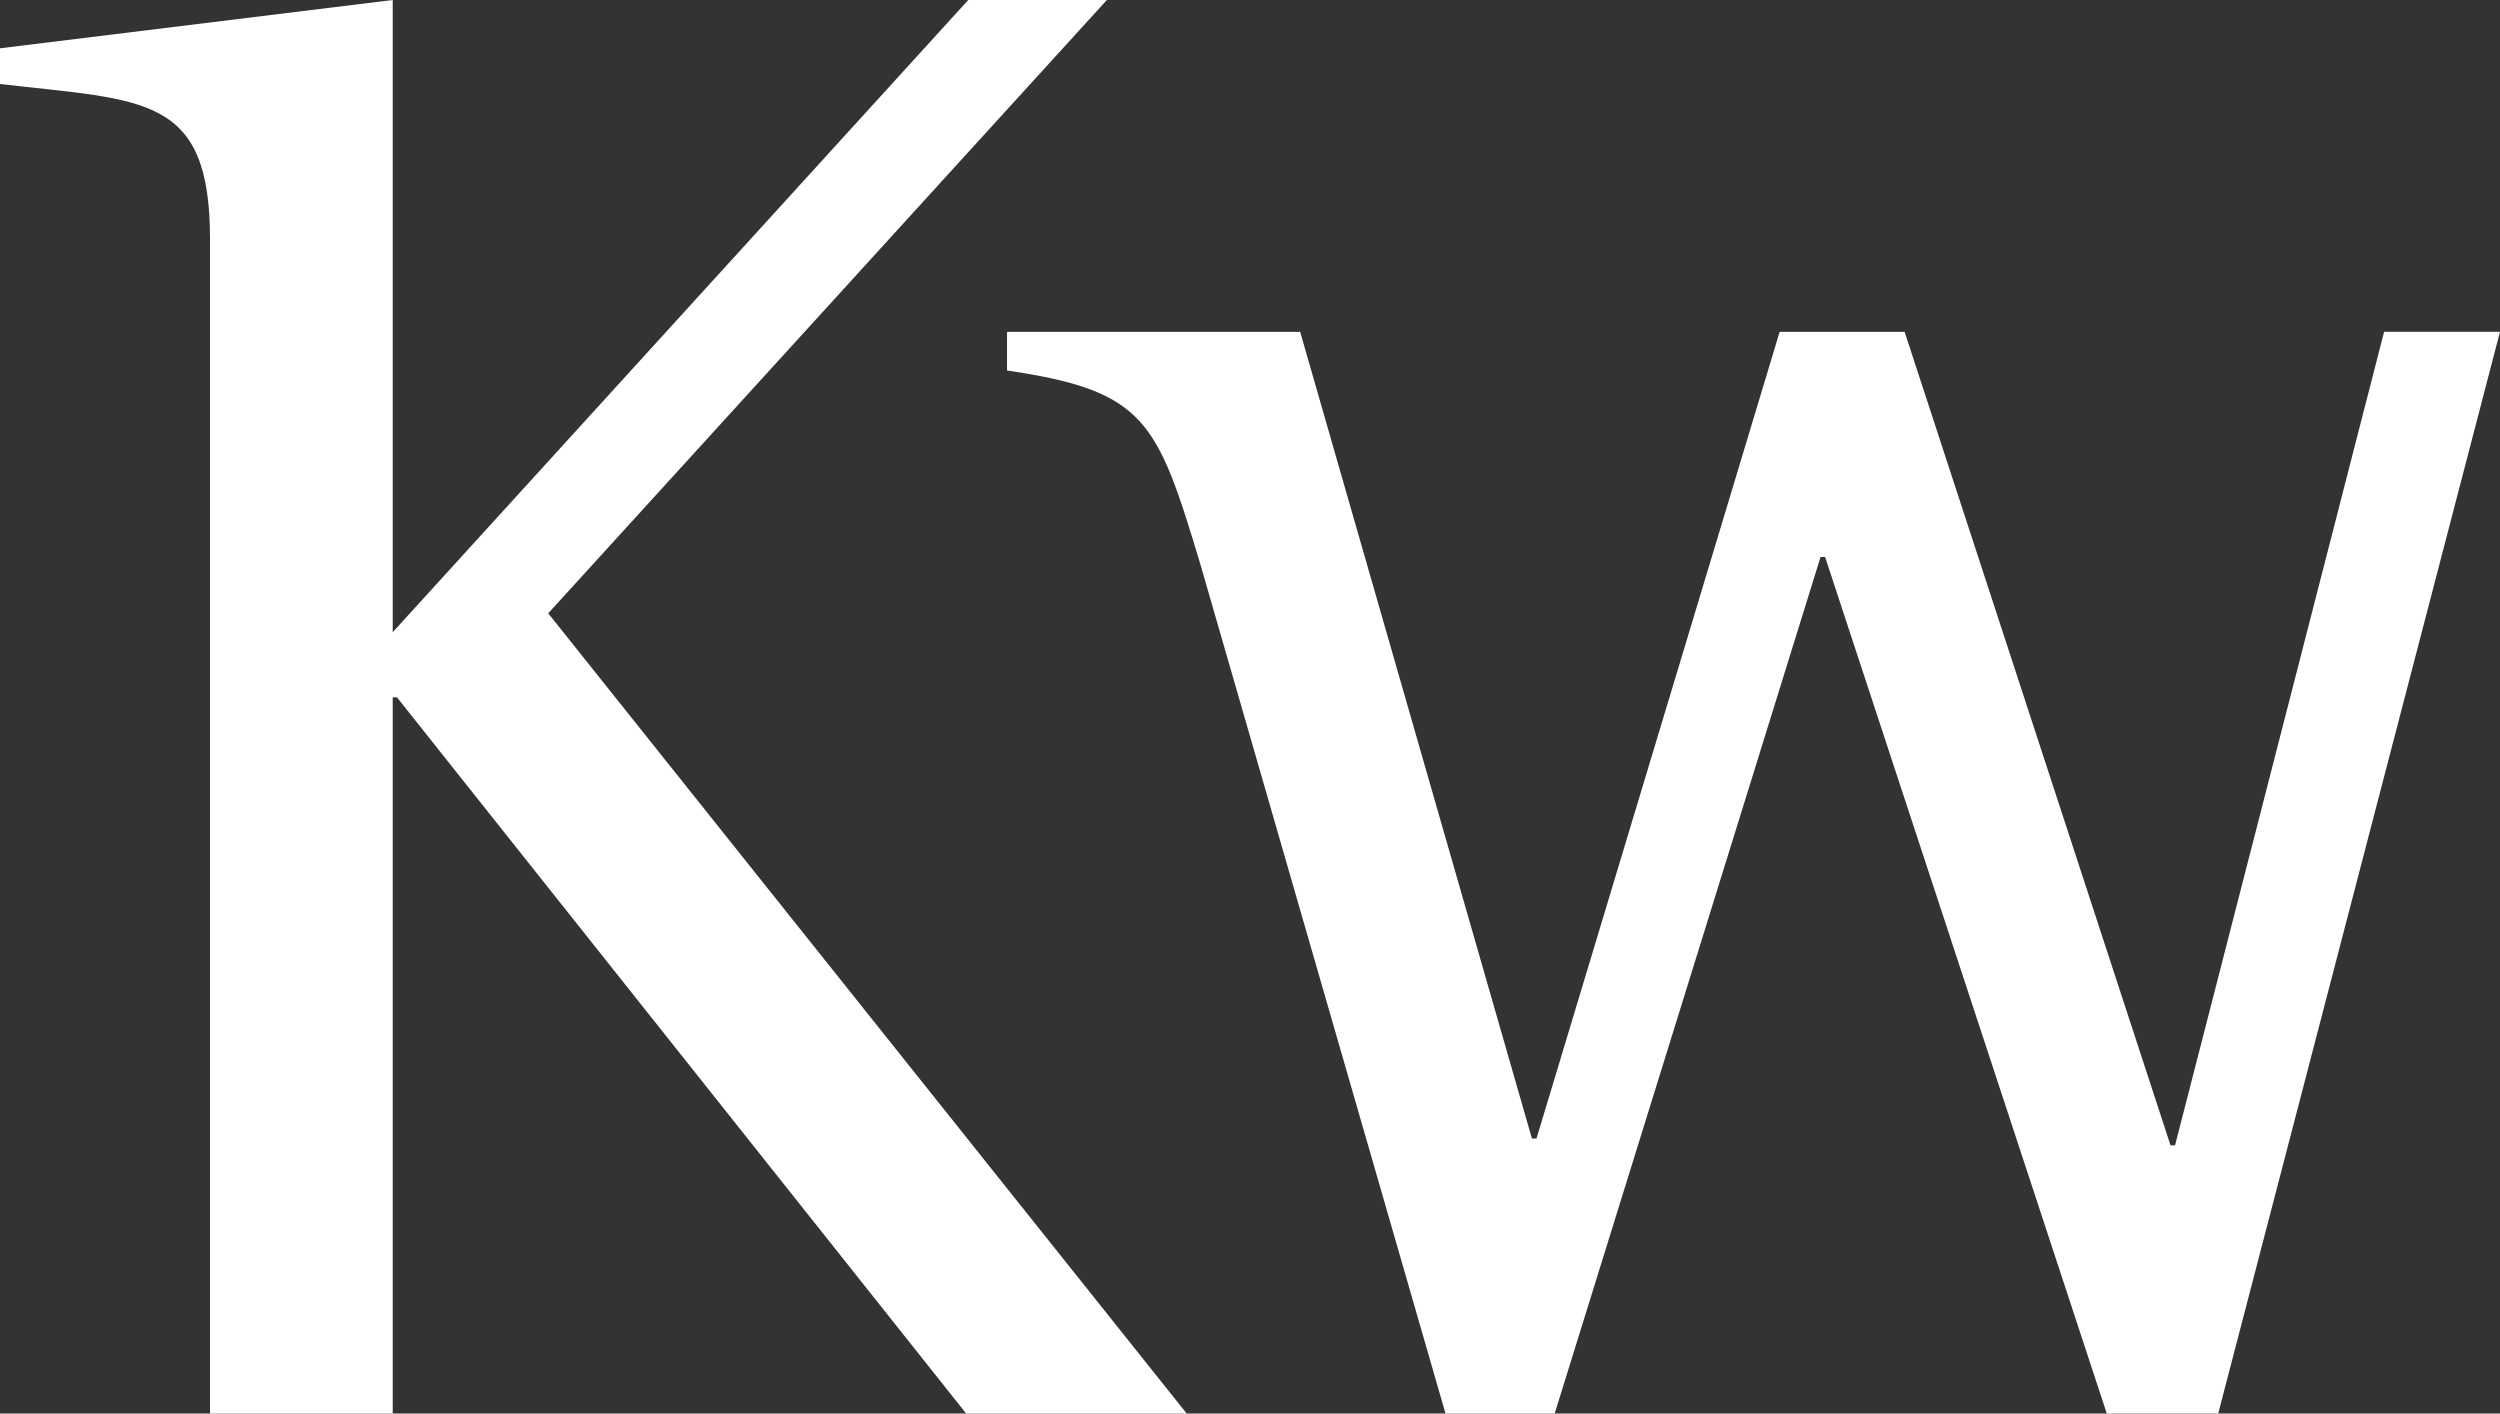 <?xml version="1.0" encoding="utf-8"?>
<!-- Generator: Adobe Illustrator 16.0.0, SVG Export Plug-In . SVG Version: 6.00 Build 0)  -->
<!DOCTYPE svg PUBLIC "-//W3C//DTD SVG 1.1//EN" "http://www.w3.org/Graphics/SVG/1.1/DTD/svg11.dtd">
<svg version="1.1" id="Layer_1" xmlns="http://www.w3.org/2000/svg" xmlns:xlink="http://www.w3.org/1999/xlink" x="0px" y="0px"
	 width="1310.062px" height="740.721px" viewBox="-110.062 79.737 1310.062 740.721"
	 enable-background="new -110.062 79.737 1310.062 740.721" xml:space="preserve">
<rect x="-110.062" y="79.737" width="1310.062" height="740.721" fill="#333333" stroke="none"/>
<g>
	<path fill="#FFFFFF" d="M518.861,375.084c-22.619-75.013-28.59-90.493-101.218-101.202v-20.25h153.612L692.708,676.37h2.385
		l127.424-422.738h65.488l139.333,426.275h2.386L1139.266,253.6H1200l-147.657,566.825h-58.414L846.336,371.611h-2.385
		L704.634,820.458h-57.213L518.861,375.084z"/>
	<path fill="#FFFFFF" d="M0,205.213c0-75.955-34.075-72.644-110.062-81.455V105.05L95.734,79.737v331.289L397.328,79.737h72.628
		l-292.735,321.39l334.566,419.331H396.225L97.957,445.148h-2.223v375.31H0V205.213z"/>
</g>
</svg>
